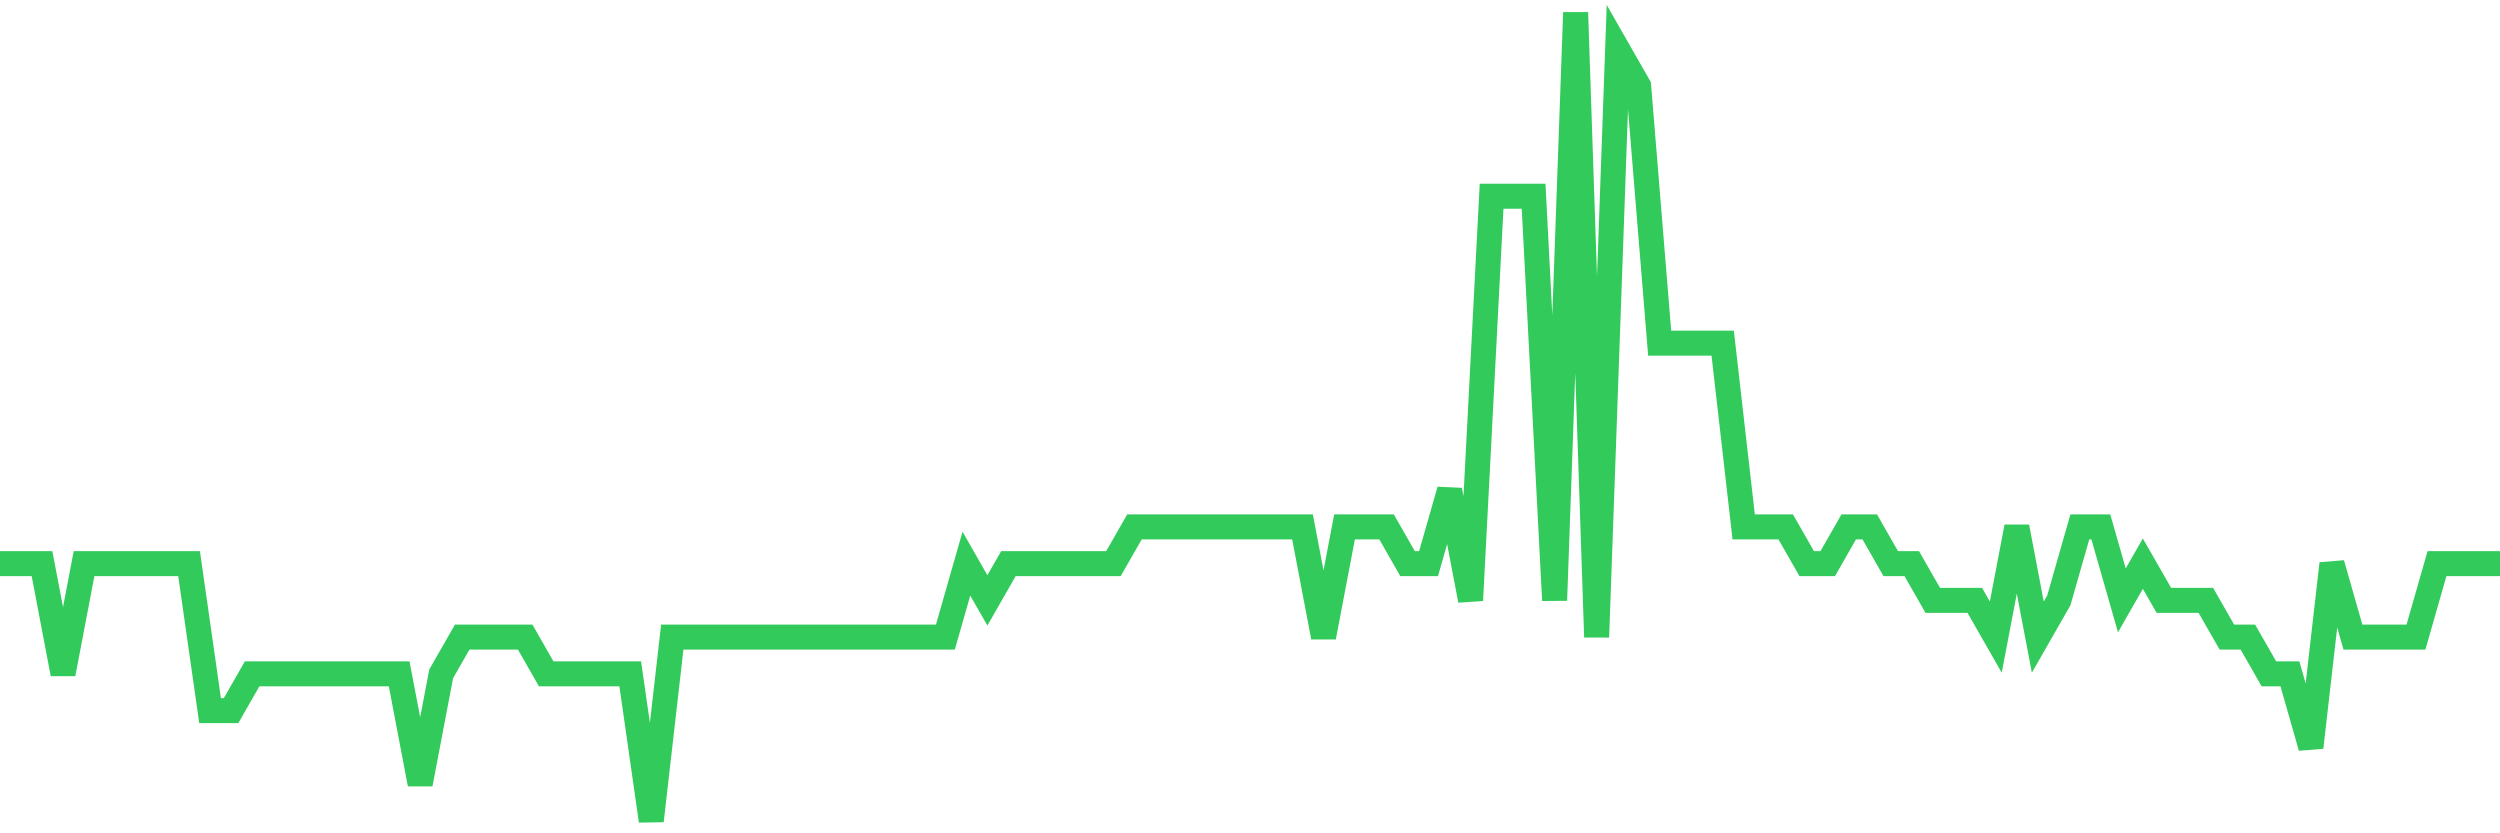 <svg
  xmlns="http://www.w3.org/2000/svg"
  xmlns:xlink="http://www.w3.org/1999/xlink"
  width="120"
  height="40"
  viewBox="0 0 120 40"
  preserveAspectRatio="none"
>
  <polyline
    points="0,27.055 1.008,27.055 2.017,27.055 3.025,32.345 4.034,27.055 5.042,27.055 6.05,27.055 7.059,27.055 8.067,27.055 9.076,27.055 10.084,34.109 11.092,34.109 12.101,32.345 13.109,32.345 14.118,32.345 15.126,32.345 16.134,32.345 17.143,32.345 18.151,32.345 19.16,32.345 20.168,37.636 21.176,32.345 22.185,30.582 23.193,30.582 24.202,30.582 25.21,30.582 26.218,32.345 27.227,32.345 28.235,32.345 29.244,32.345 30.252,32.345 31.261,39.4 32.269,30.582 33.277,30.582 34.286,30.582 35.294,30.582 36.303,30.582 37.311,30.582 38.319,30.582 39.328,30.582 40.336,30.582 41.345,30.582 42.353,30.582 43.361,30.582 44.37,30.582 45.378,30.582 46.387,27.055 47.395,28.818 48.403,27.055 49.412,27.055 50.42,27.055 51.429,27.055 52.437,27.055 53.445,27.055 54.454,25.291 55.462,25.291 56.471,25.291 57.479,25.291 58.487,25.291 59.496,25.291 60.504,25.291 61.513,25.291 62.521,25.291 63.529,30.582 64.538,25.291 65.546,25.291 66.555,25.291 67.563,27.055 68.571,27.055 69.58,23.527 70.588,28.818 71.597,9.418 72.605,9.418 73.613,9.418 74.622,28.818 75.63,0.6 76.639,30.582 77.647,2.364 78.655,4.127 79.664,16.473 80.672,16.473 81.681,16.473 82.689,16.473 83.697,25.291 84.706,25.291 85.714,25.291 86.723,27.055 87.731,27.055 88.739,25.291 89.748,25.291 90.756,27.055 91.765,27.055 92.773,28.818 93.782,28.818 94.79,28.818 95.798,30.582 96.807,25.291 97.815,30.582 98.824,28.818 99.832,25.291 100.84,25.291 101.849,28.818 102.857,27.055 103.866,28.818 104.874,28.818 105.882,28.818 106.891,30.582 107.899,30.582 108.908,32.345 109.916,32.345 110.924,35.873 111.933,27.055 112.941,30.582 113.95,30.582 114.958,30.582 115.966,30.582 116.975,27.055 117.983,27.055 118.992,27.055 120,27.055"
    fill="none"
    stroke="#32ca5b"
    stroke-width="1.2"
  >
  </polyline>
</svg>